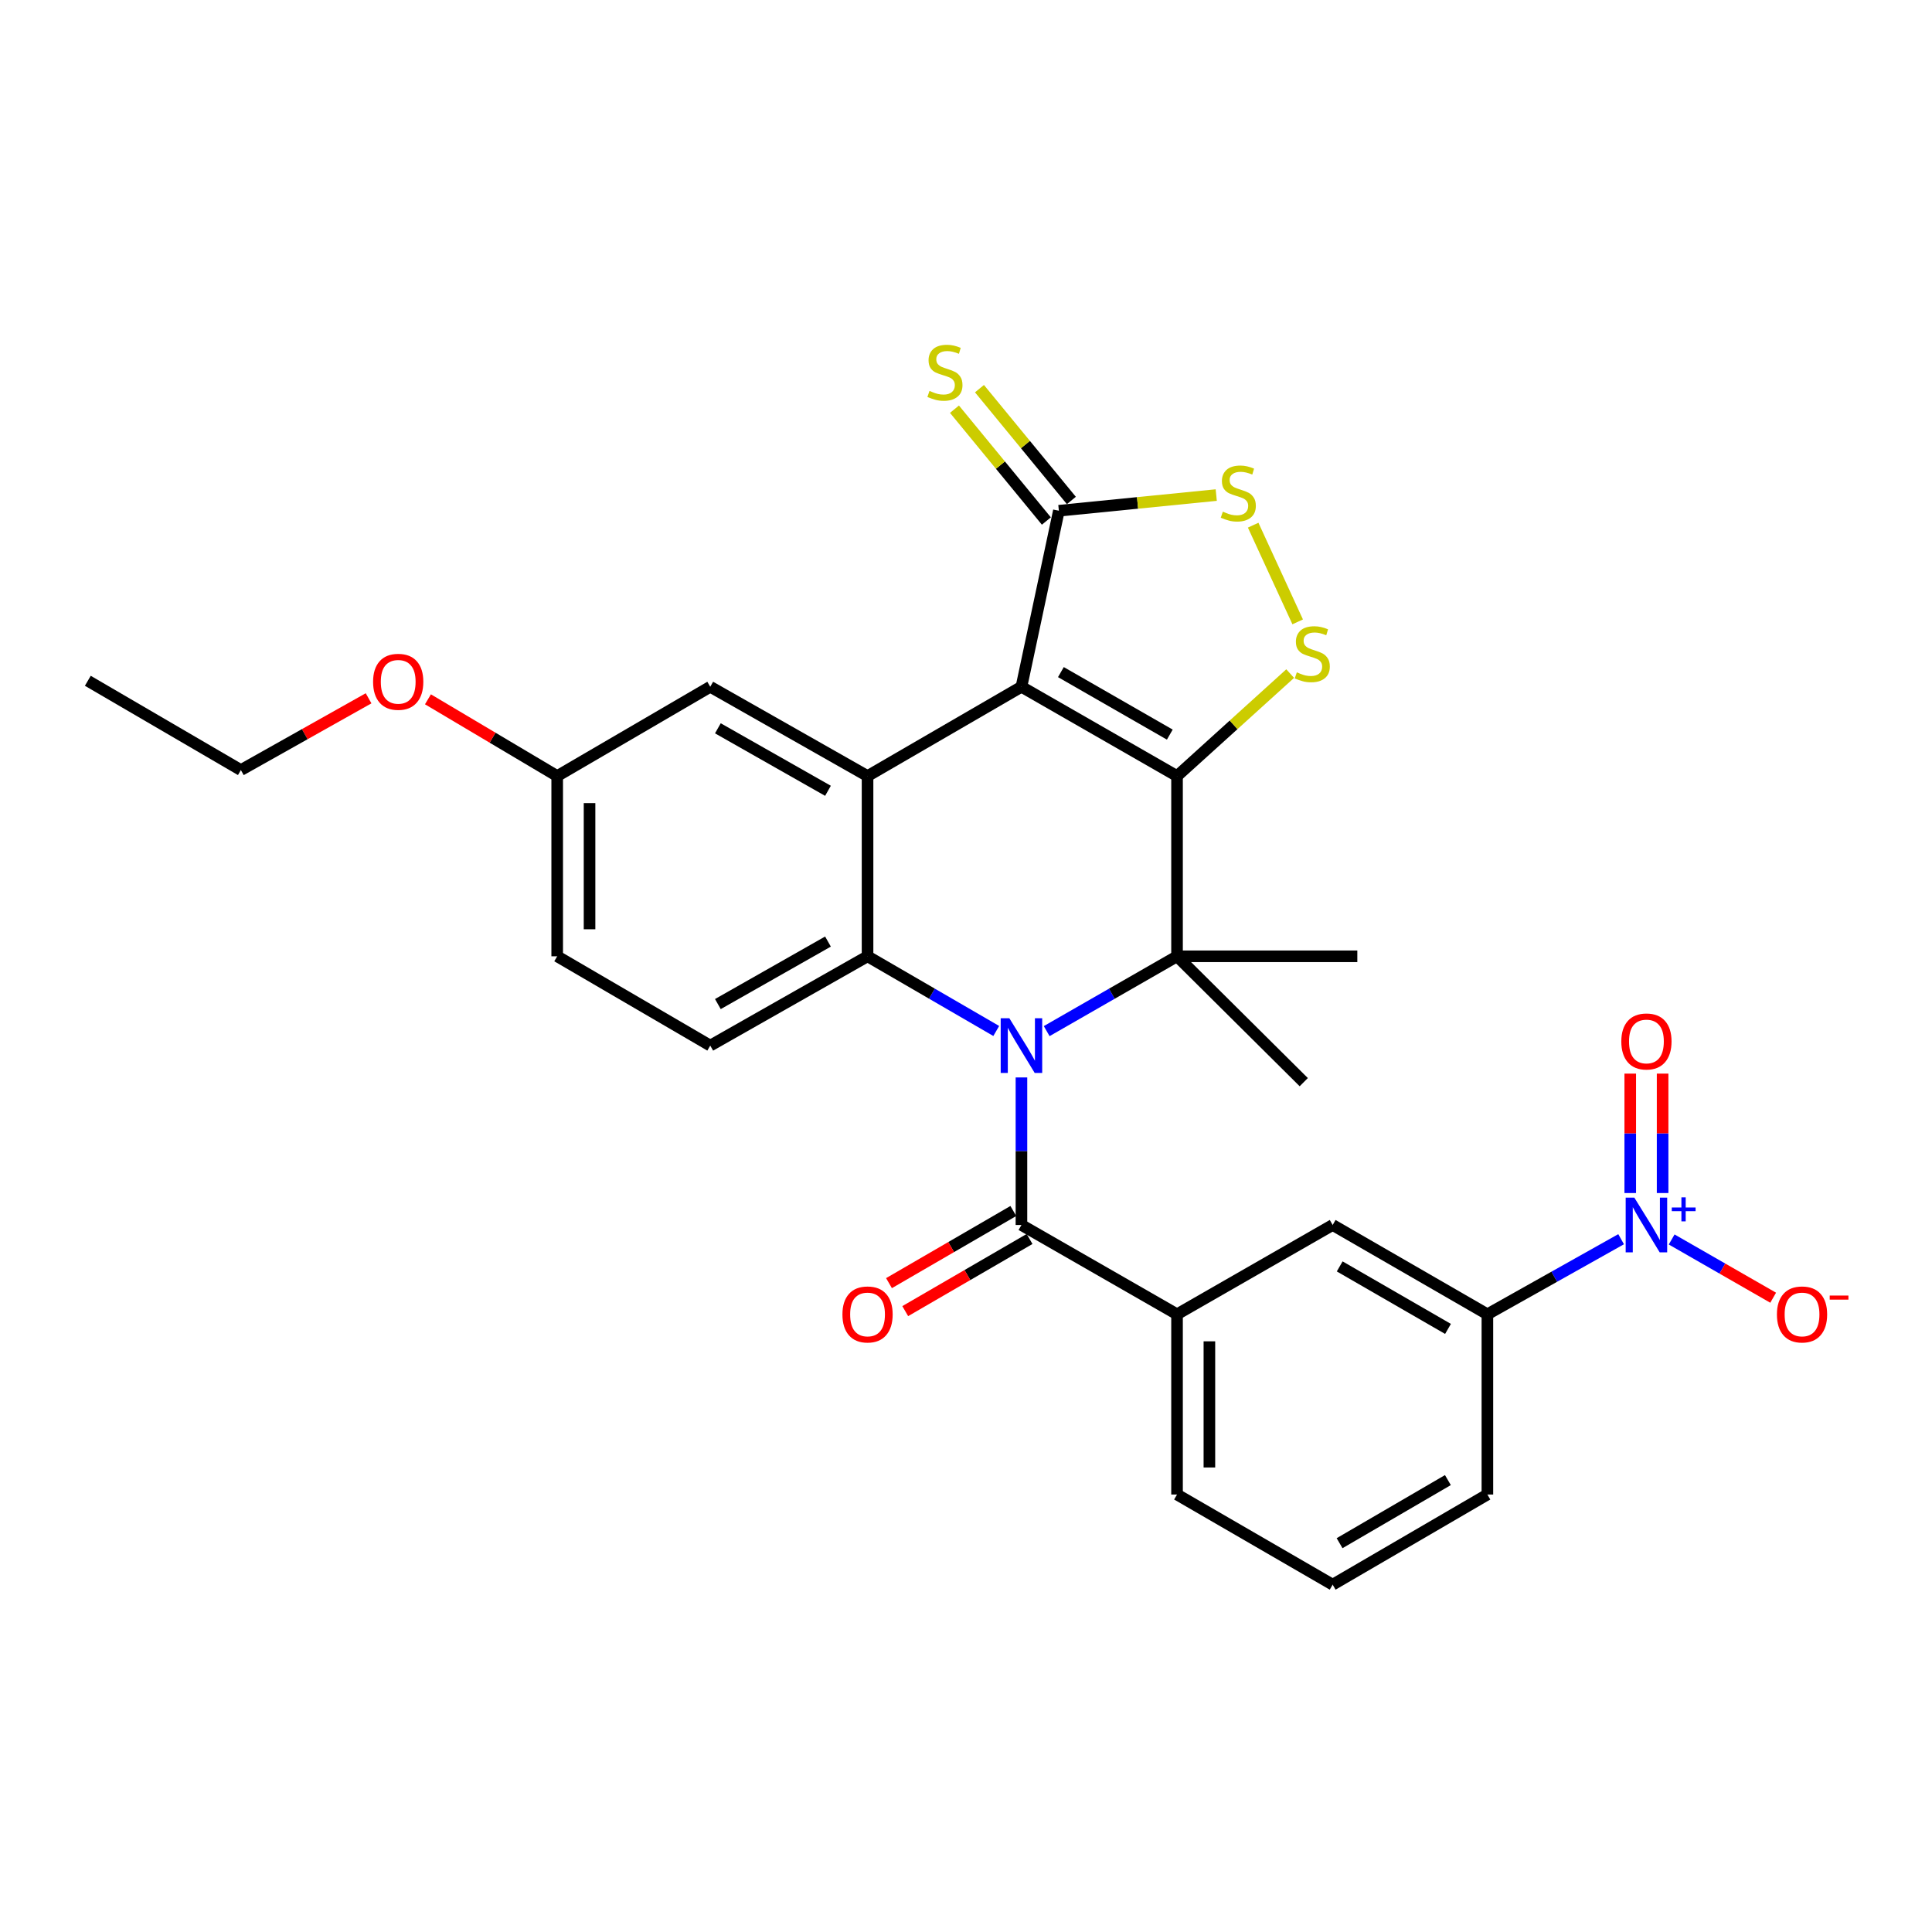 <?xml version='1.0' encoding='iso-8859-1'?>
<svg version='1.1' baseProfile='full'
              xmlns='http://www.w3.org/2000/svg'
                      xmlns:rdkit='http://www.rdkit.org/xml'
                      xmlns:xlink='http://www.w3.org/1999/xlink'
                  xml:space='preserve'
width='1000px' height='1000px' viewBox='0 0 1000 1000'>
<!-- END OF HEADER -->
<rect style='opacity:1.0;fill:#FFFFFF;stroke:none' width='1000' height='1000' x='0' y='0'> </rect>
<path class='bond-1' d='M 609.232,401.692 L 528.699,355.471' style='fill:none;fill-rule:evenodd;stroke:#000000;stroke-width:6px;stroke-linecap:butt;stroke-linejoin:miter;stroke-opacity:1' />
<path class='bond-1' d='M 605.488,380.234 L 549.115,347.88' style='fill:none;fill-rule:evenodd;stroke:#000000;stroke-width:6px;stroke-linecap:butt;stroke-linejoin:miter;stroke-opacity:1' />
<path class='bond-2' d='M 609.232,401.692 L 609.232,494.98' style='fill:none;fill-rule:evenodd;stroke:#000000;stroke-width:6px;stroke-linecap:butt;stroke-linejoin:miter;stroke-opacity:1' />
<path class='bond-5' d='M 609.232,401.692 L 638.512,375.171' style='fill:none;fill-rule:evenodd;stroke:#000000;stroke-width:6px;stroke-linecap:butt;stroke-linejoin:miter;stroke-opacity:1' />
<path class='bond-5' d='M 638.512,375.171 L 667.792,348.65' style='fill:none;fill-rule:evenodd;stroke:#CCCC00;stroke-width:6px;stroke-linecap:butt;stroke-linejoin:miter;stroke-opacity:1' />
<path class='bond-0' d='M 541.76,533.705 L 575.496,514.343' style='fill:none;fill-rule:evenodd;stroke:#0000FF;stroke-width:6px;stroke-linecap:butt;stroke-linejoin:miter;stroke-opacity:1' />
<path class='bond-0' d='M 575.496,514.343 L 609.232,494.98' style='fill:none;fill-rule:evenodd;stroke:#000000;stroke-width:6px;stroke-linecap:butt;stroke-linejoin:miter;stroke-opacity:1' />
<path class='bond-3' d='M 515.657,533.633 L 482.349,514.307' style='fill:none;fill-rule:evenodd;stroke:#0000FF;stroke-width:6px;stroke-linecap:butt;stroke-linejoin:miter;stroke-opacity:1' />
<path class='bond-3' d='M 482.349,514.307 L 449.041,494.98' style='fill:none;fill-rule:evenodd;stroke:#000000;stroke-width:6px;stroke-linecap:butt;stroke-linejoin:miter;stroke-opacity:1' />
<path class='bond-6' d='M 528.699,557.682 L 528.699,595.867' style='fill:none;fill-rule:evenodd;stroke:#0000FF;stroke-width:6px;stroke-linecap:butt;stroke-linejoin:miter;stroke-opacity:1' />
<path class='bond-6' d='M 528.699,595.867 L 528.699,634.052' style='fill:none;fill-rule:evenodd;stroke:#000000;stroke-width:6px;stroke-linecap:butt;stroke-linejoin:miter;stroke-opacity:1' />
<path class='bond-4' d='M 528.699,355.471 L 449.041,401.692' style='fill:none;fill-rule:evenodd;stroke:#000000;stroke-width:6px;stroke-linecap:butt;stroke-linejoin:miter;stroke-opacity:1' />
<path class='bond-8' d='M 528.699,355.471 L 548.069,264.36' style='fill:none;fill-rule:evenodd;stroke:#000000;stroke-width:6px;stroke-linecap:butt;stroke-linejoin:miter;stroke-opacity:1' />
<path class='bond-19' d='M 609.232,494.98 L 702.548,494.98' style='fill:none;fill-rule:evenodd;stroke:#000000;stroke-width:6px;stroke-linecap:butt;stroke-linejoin:miter;stroke-opacity:1' />
<path class='bond-20' d='M 609.232,494.98 L 674.823,560.125' style='fill:none;fill-rule:evenodd;stroke:#000000;stroke-width:6px;stroke-linecap:butt;stroke-linejoin:miter;stroke-opacity:1' />
<path class='bond-12' d='M 449.041,494.98 L 367.624,541.201' style='fill:none;fill-rule:evenodd;stroke:#000000;stroke-width:6px;stroke-linecap:butt;stroke-linejoin:miter;stroke-opacity:1' />
<path class='bond-12' d='M 428.56,487.35 L 371.568,519.705' style='fill:none;fill-rule:evenodd;stroke:#000000;stroke-width:6px;stroke-linecap:butt;stroke-linejoin:miter;stroke-opacity:1' />
<path class='bond-30' d='M 449.041,494.98 L 449.041,401.692' style='fill:none;fill-rule:evenodd;stroke:#000000;stroke-width:6px;stroke-linecap:butt;stroke-linejoin:miter;stroke-opacity:1' />
<path class='bond-15' d='M 449.041,401.692 L 367.624,355.471' style='fill:none;fill-rule:evenodd;stroke:#000000;stroke-width:6px;stroke-linecap:butt;stroke-linejoin:miter;stroke-opacity:1' />
<path class='bond-15' d='M 428.56,409.322 L 371.568,376.968' style='fill:none;fill-rule:evenodd;stroke:#000000;stroke-width:6px;stroke-linecap:butt;stroke-linejoin:miter;stroke-opacity:1' />
<path class='bond-9' d='M 671.678,321.878 L 648.636,271.829' style='fill:none;fill-rule:evenodd;stroke:#CCCC00;stroke-width:6px;stroke-linecap:butt;stroke-linejoin:miter;stroke-opacity:1' />
<path class='bond-10' d='M 528.699,634.052 L 609.232,680.273' style='fill:none;fill-rule:evenodd;stroke:#000000;stroke-width:6px;stroke-linecap:butt;stroke-linejoin:miter;stroke-opacity:1' />
<path class='bond-18' d='M 524.497,626.81 L 492.319,645.481' style='fill:none;fill-rule:evenodd;stroke:#000000;stroke-width:6px;stroke-linecap:butt;stroke-linejoin:miter;stroke-opacity:1' />
<path class='bond-18' d='M 492.319,645.481 L 460.141,664.152' style='fill:none;fill-rule:evenodd;stroke:#FF0000;stroke-width:6px;stroke-linecap:butt;stroke-linejoin:miter;stroke-opacity:1' />
<path class='bond-18' d='M 532.901,641.295 L 500.723,659.966' style='fill:none;fill-rule:evenodd;stroke:#000000;stroke-width:6px;stroke-linecap:butt;stroke-linejoin:miter;stroke-opacity:1' />
<path class='bond-18' d='M 500.723,659.966 L 468.545,678.637' style='fill:none;fill-rule:evenodd;stroke:#FF0000;stroke-width:6px;stroke-linecap:butt;stroke-linejoin:miter;stroke-opacity:1' />
<path class='bond-7' d='M 839.089,641.408 L 804.48,660.84' style='fill:none;fill-rule:evenodd;stroke:#0000FF;stroke-width:6px;stroke-linecap:butt;stroke-linejoin:miter;stroke-opacity:1' />
<path class='bond-7' d='M 804.48,660.84 L 769.87,680.273' style='fill:none;fill-rule:evenodd;stroke:#000000;stroke-width:6px;stroke-linecap:butt;stroke-linejoin:miter;stroke-opacity:1' />
<path class='bond-14' d='M 865.251,641.548 L 891.519,656.622' style='fill:none;fill-rule:evenodd;stroke:#0000FF;stroke-width:6px;stroke-linecap:butt;stroke-linejoin:miter;stroke-opacity:1' />
<path class='bond-14' d='M 891.519,656.622 L 917.786,671.697' style='fill:none;fill-rule:evenodd;stroke:#FF0000;stroke-width:6px;stroke-linecap:butt;stroke-linejoin:miter;stroke-opacity:1' />
<path class='bond-17' d='M 860.563,617.515 L 860.563,586.608' style='fill:none;fill-rule:evenodd;stroke:#0000FF;stroke-width:6px;stroke-linecap:butt;stroke-linejoin:miter;stroke-opacity:1' />
<path class='bond-17' d='M 860.563,586.608 L 860.563,555.701' style='fill:none;fill-rule:evenodd;stroke:#FF0000;stroke-width:6px;stroke-linecap:butt;stroke-linejoin:miter;stroke-opacity:1' />
<path class='bond-17' d='M 843.816,617.515 L 843.816,586.608' style='fill:none;fill-rule:evenodd;stroke:#0000FF;stroke-width:6px;stroke-linecap:butt;stroke-linejoin:miter;stroke-opacity:1' />
<path class='bond-17' d='M 843.816,586.608 L 843.816,555.701' style='fill:none;fill-rule:evenodd;stroke:#FF0000;stroke-width:6px;stroke-linecap:butt;stroke-linejoin:miter;stroke-opacity:1' />
<path class='bond-16' d='M 554.538,259.043 L 530.756,230.105' style='fill:none;fill-rule:evenodd;stroke:#000000;stroke-width:6px;stroke-linecap:butt;stroke-linejoin:miter;stroke-opacity:1' />
<path class='bond-16' d='M 530.756,230.105 L 506.973,201.167' style='fill:none;fill-rule:evenodd;stroke:#CCCC00;stroke-width:6px;stroke-linecap:butt;stroke-linejoin:miter;stroke-opacity:1' />
<path class='bond-16' d='M 541.6,269.676 L 517.818,240.738' style='fill:none;fill-rule:evenodd;stroke:#000000;stroke-width:6px;stroke-linecap:butt;stroke-linejoin:miter;stroke-opacity:1' />
<path class='bond-16' d='M 517.818,240.738 L 494.035,211.799' style='fill:none;fill-rule:evenodd;stroke:#CCCC00;stroke-width:6px;stroke-linecap:butt;stroke-linejoin:miter;stroke-opacity:1' />
<path class='bond-29' d='M 548.069,264.36 L 588.798,260.304' style='fill:none;fill-rule:evenodd;stroke:#000000;stroke-width:6px;stroke-linecap:butt;stroke-linejoin:miter;stroke-opacity:1' />
<path class='bond-29' d='M 588.798,260.304 L 629.526,256.248' style='fill:none;fill-rule:evenodd;stroke:#CCCC00;stroke-width:6px;stroke-linecap:butt;stroke-linejoin:miter;stroke-opacity:1' />
<path class='bond-13' d='M 609.232,680.273 L 689.784,634.052' style='fill:none;fill-rule:evenodd;stroke:#000000;stroke-width:6px;stroke-linecap:butt;stroke-linejoin:miter;stroke-opacity:1' />
<path class='bond-23' d='M 609.232,680.273 L 609.232,773.562' style='fill:none;fill-rule:evenodd;stroke:#000000;stroke-width:6px;stroke-linecap:butt;stroke-linejoin:miter;stroke-opacity:1' />
<path class='bond-23' d='M 625.979,694.266 L 625.979,759.568' style='fill:none;fill-rule:evenodd;stroke:#000000;stroke-width:6px;stroke-linecap:butt;stroke-linejoin:miter;stroke-opacity:1' />
<path class='bond-11' d='M 769.87,680.273 L 689.784,634.052' style='fill:none;fill-rule:evenodd;stroke:#000000;stroke-width:6px;stroke-linecap:butt;stroke-linejoin:miter;stroke-opacity:1' />
<path class='bond-11' d='M 749.486,687.844 L 693.425,655.49' style='fill:none;fill-rule:evenodd;stroke:#000000;stroke-width:6px;stroke-linecap:butt;stroke-linejoin:miter;stroke-opacity:1' />
<path class='bond-32' d='M 769.87,680.273 L 769.87,773.562' style='fill:none;fill-rule:evenodd;stroke:#000000;stroke-width:6px;stroke-linecap:butt;stroke-linejoin:miter;stroke-opacity:1' />
<path class='bond-22' d='M 367.624,541.201 L 288.403,494.98' style='fill:none;fill-rule:evenodd;stroke:#000000;stroke-width:6px;stroke-linecap:butt;stroke-linejoin:miter;stroke-opacity:1' />
<path class='bond-21' d='M 367.624,355.471 L 288.403,401.692' style='fill:none;fill-rule:evenodd;stroke:#000000;stroke-width:6px;stroke-linecap:butt;stroke-linejoin:miter;stroke-opacity:1' />
<path class='bond-24' d='M 288.403,401.692 L 254.953,381.827' style='fill:none;fill-rule:evenodd;stroke:#000000;stroke-width:6px;stroke-linecap:butt;stroke-linejoin:miter;stroke-opacity:1' />
<path class='bond-24' d='M 254.953,381.827 L 221.504,361.961' style='fill:none;fill-rule:evenodd;stroke:#FF0000;stroke-width:6px;stroke-linecap:butt;stroke-linejoin:miter;stroke-opacity:1' />
<path class='bond-31' d='M 288.403,401.692 L 288.403,494.98' style='fill:none;fill-rule:evenodd;stroke:#000000;stroke-width:6px;stroke-linecap:butt;stroke-linejoin:miter;stroke-opacity:1' />
<path class='bond-31' d='M 305.149,415.685 L 305.149,480.987' style='fill:none;fill-rule:evenodd;stroke:#000000;stroke-width:6px;stroke-linecap:butt;stroke-linejoin:miter;stroke-opacity:1' />
<path class='bond-26' d='M 609.232,773.562 L 689.784,820.22' style='fill:none;fill-rule:evenodd;stroke:#000000;stroke-width:6px;stroke-linecap:butt;stroke-linejoin:miter;stroke-opacity:1' />
<path class='bond-27' d='M 190.776,361.438 L 157.726,380.011' style='fill:none;fill-rule:evenodd;stroke:#FF0000;stroke-width:6px;stroke-linecap:butt;stroke-linejoin:miter;stroke-opacity:1' />
<path class='bond-27' d='M 157.726,380.011 L 124.676,398.584' style='fill:none;fill-rule:evenodd;stroke:#000000;stroke-width:6px;stroke-linecap:butt;stroke-linejoin:miter;stroke-opacity:1' />
<path class='bond-25' d='M 769.87,773.562 L 689.784,820.22' style='fill:none;fill-rule:evenodd;stroke:#000000;stroke-width:6px;stroke-linecap:butt;stroke-linejoin:miter;stroke-opacity:1' />
<path class='bond-25' d='M 749.427,766.09 L 693.366,798.751' style='fill:none;fill-rule:evenodd;stroke:#000000;stroke-width:6px;stroke-linecap:butt;stroke-linejoin:miter;stroke-opacity:1' />
<path class='bond-28' d='M 124.676,398.584 L 45.455,352.373' style='fill:none;fill-rule:evenodd;stroke:#000000;stroke-width:6px;stroke-linecap:butt;stroke-linejoin:miter;stroke-opacity:1' />
<path  class='atom-1' d='M 522.439 527.041
L 531.719 542.041
Q 532.639 543.521, 534.119 546.201
Q 535.599 548.881, 535.679 549.041
L 535.679 527.041
L 539.439 527.041
L 539.439 555.361
L 535.559 555.361
L 525.599 538.961
Q 524.439 537.041, 523.199 534.841
Q 521.999 532.641, 521.639 531.961
L 521.639 555.361
L 517.959 555.361
L 517.959 527.041
L 522.439 527.041
' fill='#0000FF'/>
<path  class='atom-6' d='M 671.233 348.007
Q 671.553 348.127, 672.873 348.687
Q 674.193 349.247, 675.633 349.607
Q 677.113 349.927, 678.553 349.927
Q 681.233 349.927, 682.793 348.647
Q 684.353 347.327, 684.353 345.047
Q 684.353 343.487, 683.553 342.527
Q 682.793 341.567, 681.593 341.047
Q 680.393 340.527, 678.393 339.927
Q 675.873 339.167, 674.353 338.447
Q 672.873 337.727, 671.793 336.207
Q 670.753 334.687, 670.753 332.127
Q 670.753 328.567, 673.153 326.367
Q 675.593 324.167, 680.393 324.167
Q 683.673 324.167, 687.393 325.727
L 686.473 328.807
Q 683.073 327.407, 680.513 327.407
Q 677.753 327.407, 676.233 328.567
Q 674.713 329.687, 674.753 331.647
Q 674.753 333.167, 675.513 334.087
Q 676.313 335.007, 677.433 335.527
Q 678.593 336.047, 680.513 336.647
Q 683.073 337.447, 684.593 338.247
Q 686.113 339.047, 687.193 340.687
Q 688.313 342.287, 688.313 345.047
Q 688.313 348.967, 685.673 351.087
Q 683.073 353.167, 678.713 353.167
Q 676.193 353.167, 674.273 352.607
Q 672.393 352.087, 670.153 351.167
L 671.233 348.007
' fill='#CCCC00'/>
<path  class='atom-8' d='M 845.929 619.892
L 855.209 634.892
Q 856.129 636.372, 857.609 639.052
Q 859.089 641.732, 859.169 641.892
L 859.169 619.892
L 862.929 619.892
L 862.929 648.212
L 859.049 648.212
L 849.089 631.812
Q 847.929 629.892, 846.689 627.692
Q 845.489 625.492, 845.129 624.812
L 845.129 648.212
L 841.449 648.212
L 841.449 619.892
L 845.929 619.892
' fill='#0000FF'/>
<path  class='atom-8' d='M 865.305 624.997
L 870.295 624.997
L 870.295 619.743
L 872.512 619.743
L 872.512 624.997
L 877.634 624.997
L 877.634 626.898
L 872.512 626.898
L 872.512 632.178
L 870.295 632.178
L 870.295 626.898
L 865.305 626.898
L 865.305 624.997
' fill='#0000FF'/>
<path  class='atom-10' d='M 632.939 264.832
Q 633.259 264.952, 634.579 265.512
Q 635.899 266.072, 637.339 266.432
Q 638.819 266.752, 640.259 266.752
Q 642.939 266.752, 644.499 265.472
Q 646.059 264.152, 646.059 261.872
Q 646.059 260.312, 645.259 259.352
Q 644.499 258.392, 643.299 257.872
Q 642.099 257.352, 640.099 256.752
Q 637.579 255.992, 636.059 255.272
Q 634.579 254.552, 633.499 253.032
Q 632.459 251.512, 632.459 248.952
Q 632.459 245.392, 634.859 243.192
Q 637.299 240.992, 642.099 240.992
Q 645.379 240.992, 649.099 242.552
L 648.179 245.632
Q 644.779 244.232, 642.219 244.232
Q 639.459 244.232, 637.939 245.392
Q 636.419 246.512, 636.459 248.472
Q 636.459 249.992, 637.219 250.912
Q 638.019 251.832, 639.139 252.352
Q 640.299 252.872, 642.219 253.472
Q 644.779 254.272, 646.299 255.072
Q 647.819 255.872, 648.899 257.512
Q 650.019 259.112, 650.019 261.872
Q 650.019 265.792, 647.379 267.912
Q 644.779 269.992, 640.419 269.992
Q 637.899 269.992, 635.979 269.432
Q 634.099 268.912, 631.859 267.992
L 632.939 264.832
' fill='#CCCC00'/>
<path  class='atom-15' d='M 919.732 680.353
Q 919.732 673.553, 923.092 669.753
Q 926.452 665.953, 932.732 665.953
Q 939.012 665.953, 942.372 669.753
Q 945.732 673.553, 945.732 680.353
Q 945.732 687.233, 942.332 691.153
Q 938.932 695.033, 932.732 695.033
Q 926.492 695.033, 923.092 691.153
Q 919.732 687.273, 919.732 680.353
M 932.732 691.833
Q 937.052 691.833, 939.372 688.953
Q 941.732 686.033, 941.732 680.353
Q 941.732 674.793, 939.372 671.993
Q 937.052 669.153, 932.732 669.153
Q 928.412 669.153, 926.052 671.953
Q 923.732 674.753, 923.732 680.353
Q 923.732 686.073, 926.052 688.953
Q 928.412 691.833, 932.732 691.833
' fill='#FF0000'/>
<path  class='atom-15' d='M 947.052 670.576
L 956.74 670.576
L 956.74 672.688
L 947.052 672.688
L 947.052 670.576
' fill='#FF0000'/>
<path  class='atom-17' d='M 481.102 202.329
Q 481.422 202.449, 482.742 203.009
Q 484.062 203.569, 485.502 203.929
Q 486.982 204.249, 488.422 204.249
Q 491.102 204.249, 492.662 202.969
Q 494.222 201.649, 494.222 199.369
Q 494.222 197.809, 493.422 196.849
Q 492.662 195.889, 491.462 195.369
Q 490.262 194.849, 488.262 194.249
Q 485.742 193.489, 484.222 192.769
Q 482.742 192.049, 481.662 190.529
Q 480.622 189.009, 480.622 186.449
Q 480.622 182.889, 483.022 180.689
Q 485.462 178.489, 490.262 178.489
Q 493.542 178.489, 497.262 180.049
L 496.342 183.129
Q 492.942 181.729, 490.382 181.729
Q 487.622 181.729, 486.102 182.889
Q 484.582 184.009, 484.622 185.969
Q 484.622 187.489, 485.382 188.409
Q 486.182 189.329, 487.302 189.849
Q 488.462 190.369, 490.382 190.969
Q 492.942 191.769, 494.462 192.569
Q 495.982 193.369, 497.062 195.009
Q 498.182 196.609, 498.182 199.369
Q 498.182 203.289, 495.542 205.409
Q 492.942 207.489, 488.582 207.489
Q 486.062 207.489, 484.142 206.929
Q 482.262 206.409, 480.022 205.489
L 481.102 202.329
' fill='#CCCC00'/>
<path  class='atom-18' d='M 839.189 539.058
Q 839.189 532.258, 842.549 528.458
Q 845.909 524.658, 852.189 524.658
Q 858.469 524.658, 861.829 528.458
Q 865.189 532.258, 865.189 539.058
Q 865.189 545.938, 861.789 549.858
Q 858.389 553.738, 852.189 553.738
Q 845.949 553.738, 842.549 549.858
Q 839.189 545.978, 839.189 539.058
M 852.189 550.538
Q 856.509 550.538, 858.829 547.658
Q 861.189 544.738, 861.189 539.058
Q 861.189 533.498, 858.829 530.698
Q 856.509 527.858, 852.189 527.858
Q 847.869 527.858, 845.509 530.658
Q 843.189 533.458, 843.189 539.058
Q 843.189 544.778, 845.509 547.658
Q 847.869 550.538, 852.189 550.538
' fill='#FF0000'/>
<path  class='atom-19' d='M 436.041 680.353
Q 436.041 673.553, 439.401 669.753
Q 442.761 665.953, 449.041 665.953
Q 455.321 665.953, 458.681 669.753
Q 462.041 673.553, 462.041 680.353
Q 462.041 687.233, 458.641 691.153
Q 455.241 695.033, 449.041 695.033
Q 442.801 695.033, 439.401 691.153
Q 436.041 687.273, 436.041 680.353
M 449.041 691.833
Q 453.361 691.833, 455.681 688.953
Q 458.041 686.033, 458.041 680.353
Q 458.041 674.793, 455.681 671.993
Q 453.361 669.153, 449.041 669.153
Q 444.721 669.153, 442.361 671.953
Q 440.041 674.753, 440.041 680.353
Q 440.041 686.073, 442.361 688.953
Q 444.721 691.833, 449.041 691.833
' fill='#FF0000'/>
<path  class='atom-25' d='M 193.111 352.899
Q 193.111 346.099, 196.471 342.299
Q 199.831 338.499, 206.111 338.499
Q 212.391 338.499, 215.751 342.299
Q 219.111 346.099, 219.111 352.899
Q 219.111 359.779, 215.711 363.699
Q 212.311 367.579, 206.111 367.579
Q 199.871 367.579, 196.471 363.699
Q 193.111 359.819, 193.111 352.899
M 206.111 364.379
Q 210.431 364.379, 212.751 361.499
Q 215.111 358.579, 215.111 352.899
Q 215.111 347.339, 212.751 344.539
Q 210.431 341.699, 206.111 341.699
Q 201.791 341.699, 199.431 344.499
Q 197.111 347.299, 197.111 352.899
Q 197.111 358.619, 199.431 361.499
Q 201.791 364.379, 206.111 364.379
' fill='#FF0000'/>
</svg>

